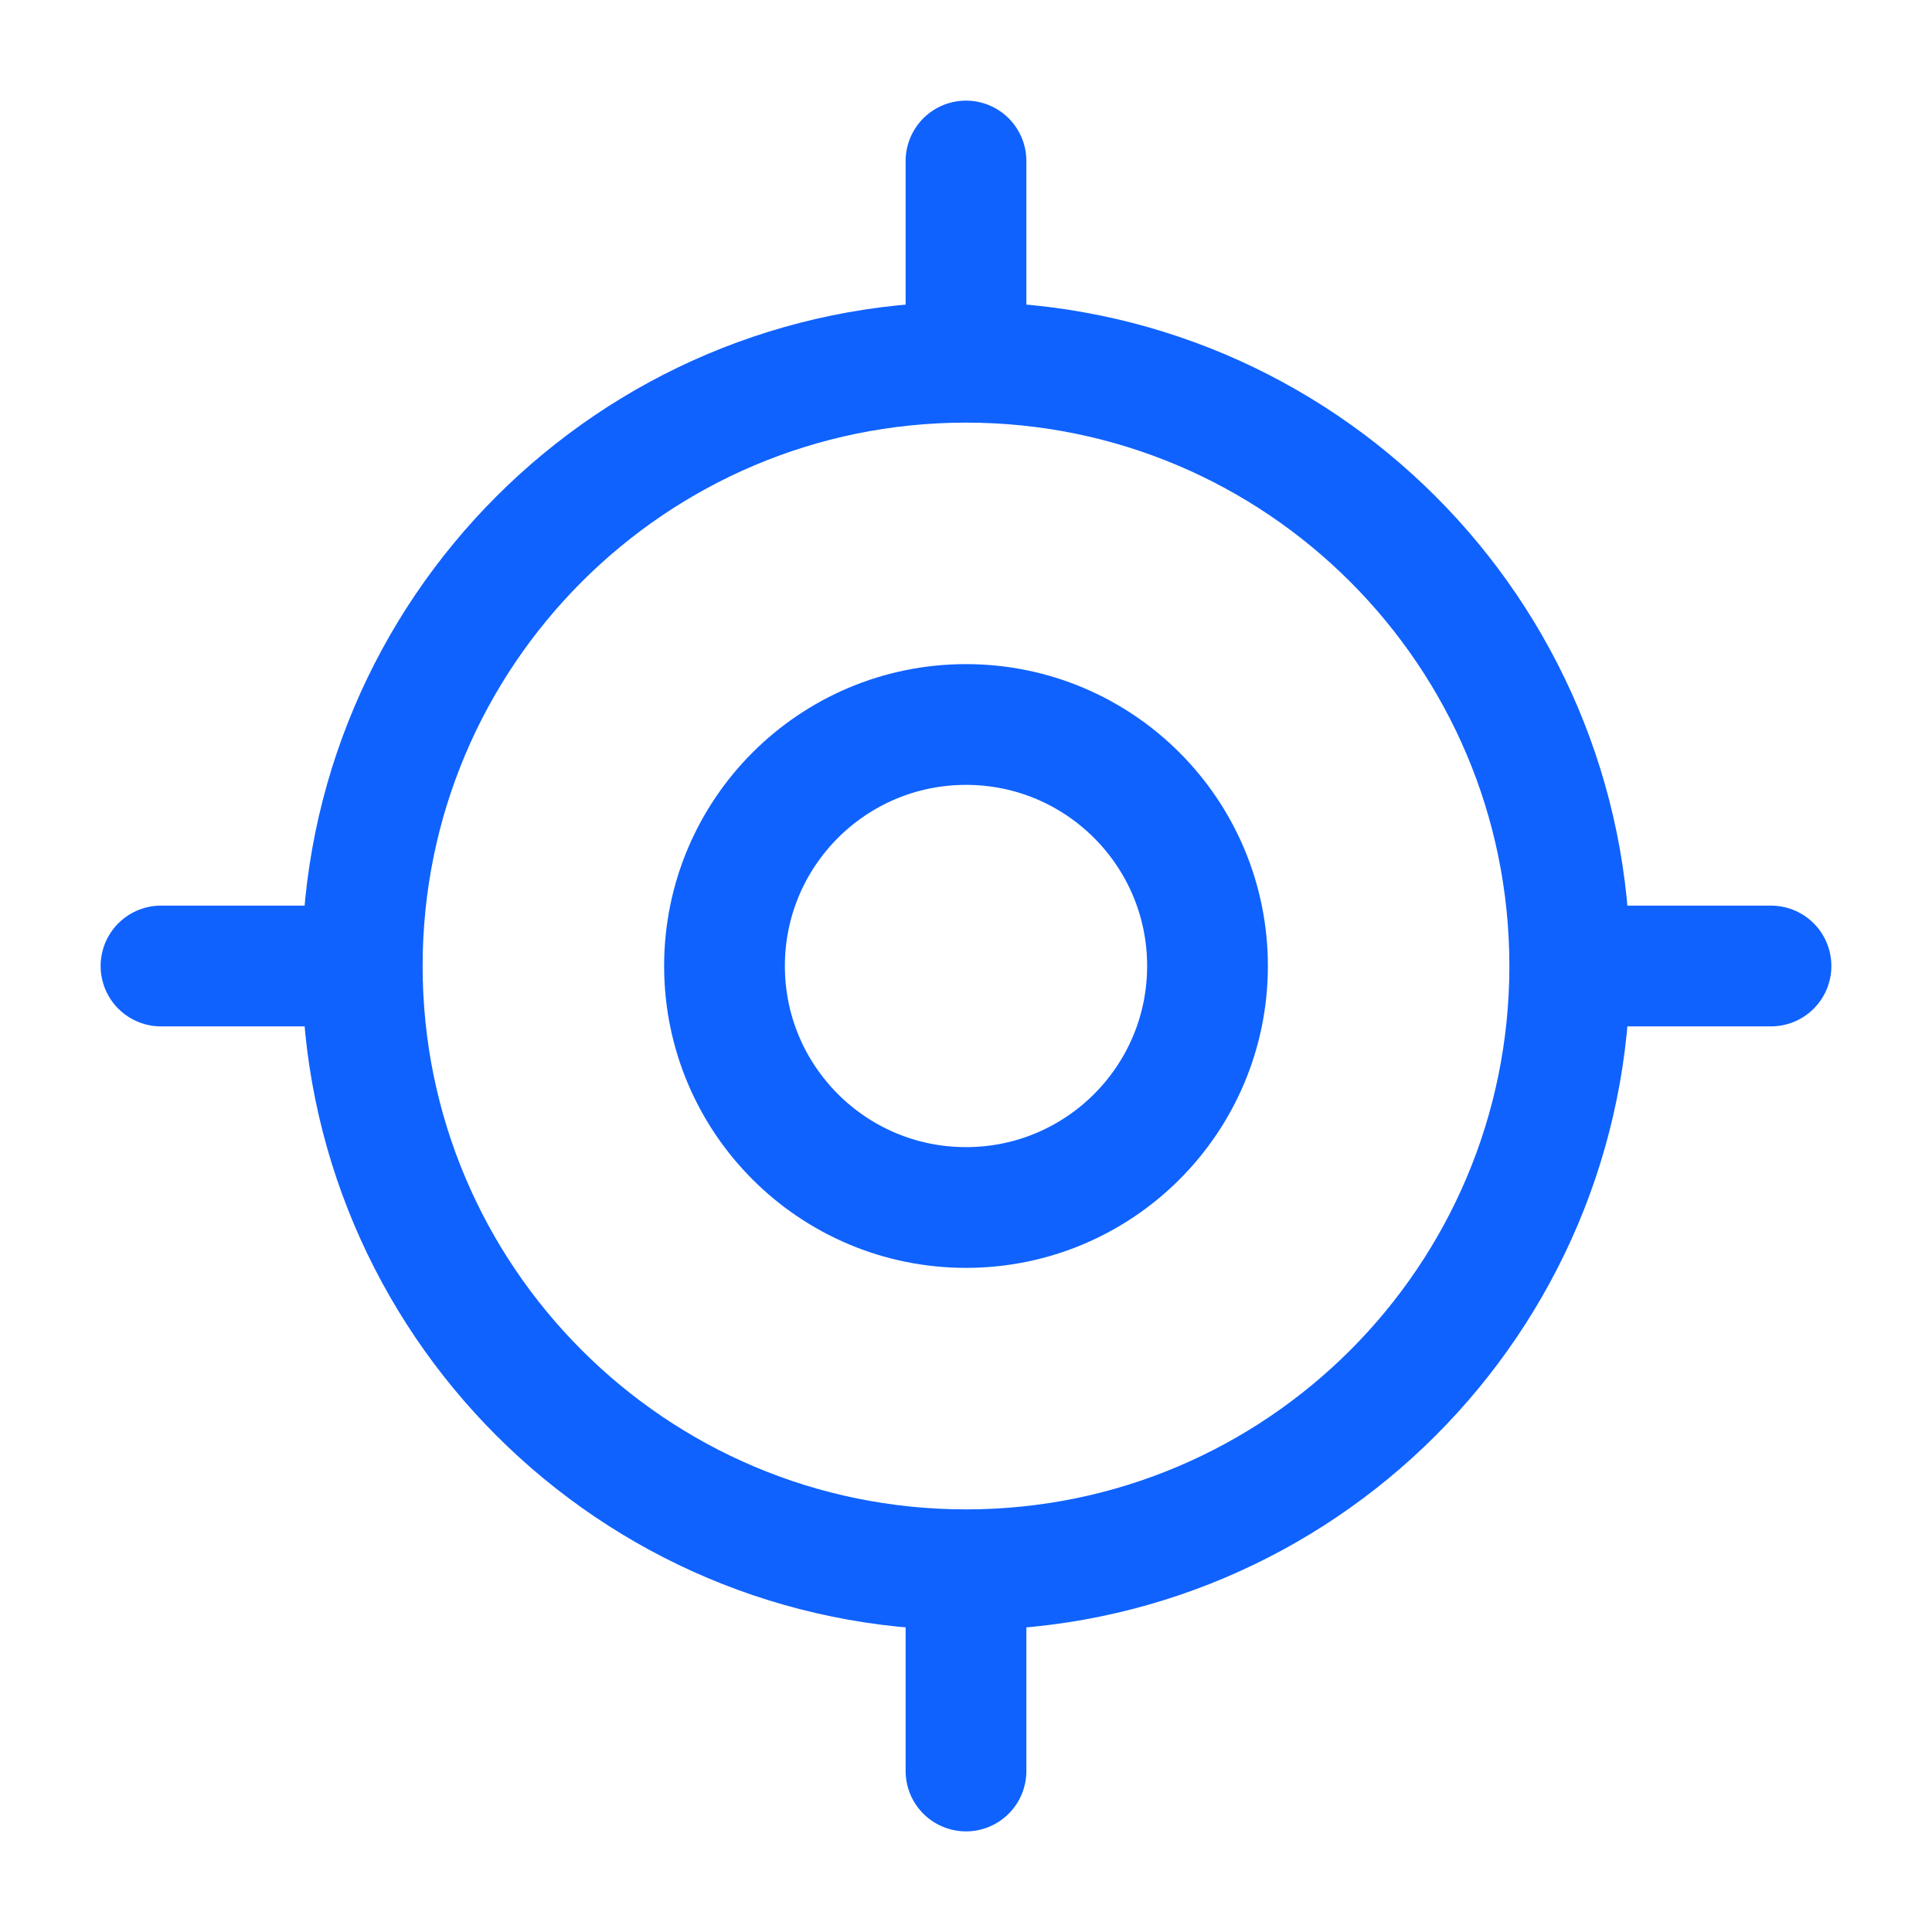 <svg width="24" height="24" viewBox="0 0 24 24" fill="none" xmlns="http://www.w3.org/2000/svg">
<path d="M12 19.5C16.142 19.5 19.5 16.142 19.5 12C19.5 7.858 16.142 4.5 12 4.5C7.858 4.5 4.5 7.858 4.5 12C4.5 16.142 7.858 19.5 12 19.5Z" stroke="#0F62FE" stroke-width="1.5" stroke-linecap="round" stroke-linejoin="round"/>
<path d="M12 15C13.657 15 15 13.657 15 12C15 10.343 13.657 9 12 9C10.343 9 9 10.343 9 12C9 13.657 10.343 15 12 15Z" stroke="#0F62FE" stroke-width="1.5" stroke-linecap="round" stroke-linejoin="round"/>
<path d="M12 4V2" stroke="#0F62FE" stroke-width="1.5" stroke-linecap="round" stroke-linejoin="round"/>
<path d="M4 12H2" stroke="#0F62FE" stroke-width="1.5" stroke-linecap="round" stroke-linejoin="round"/>
<path d="M12 20V22" stroke="#0F62FE" stroke-width="1.5" stroke-linecap="round" stroke-linejoin="round"/>
<path d="M20 12H22" stroke="#0F62FE" stroke-width="1.5" stroke-linecap="round" stroke-linejoin="round"/>
</svg>
